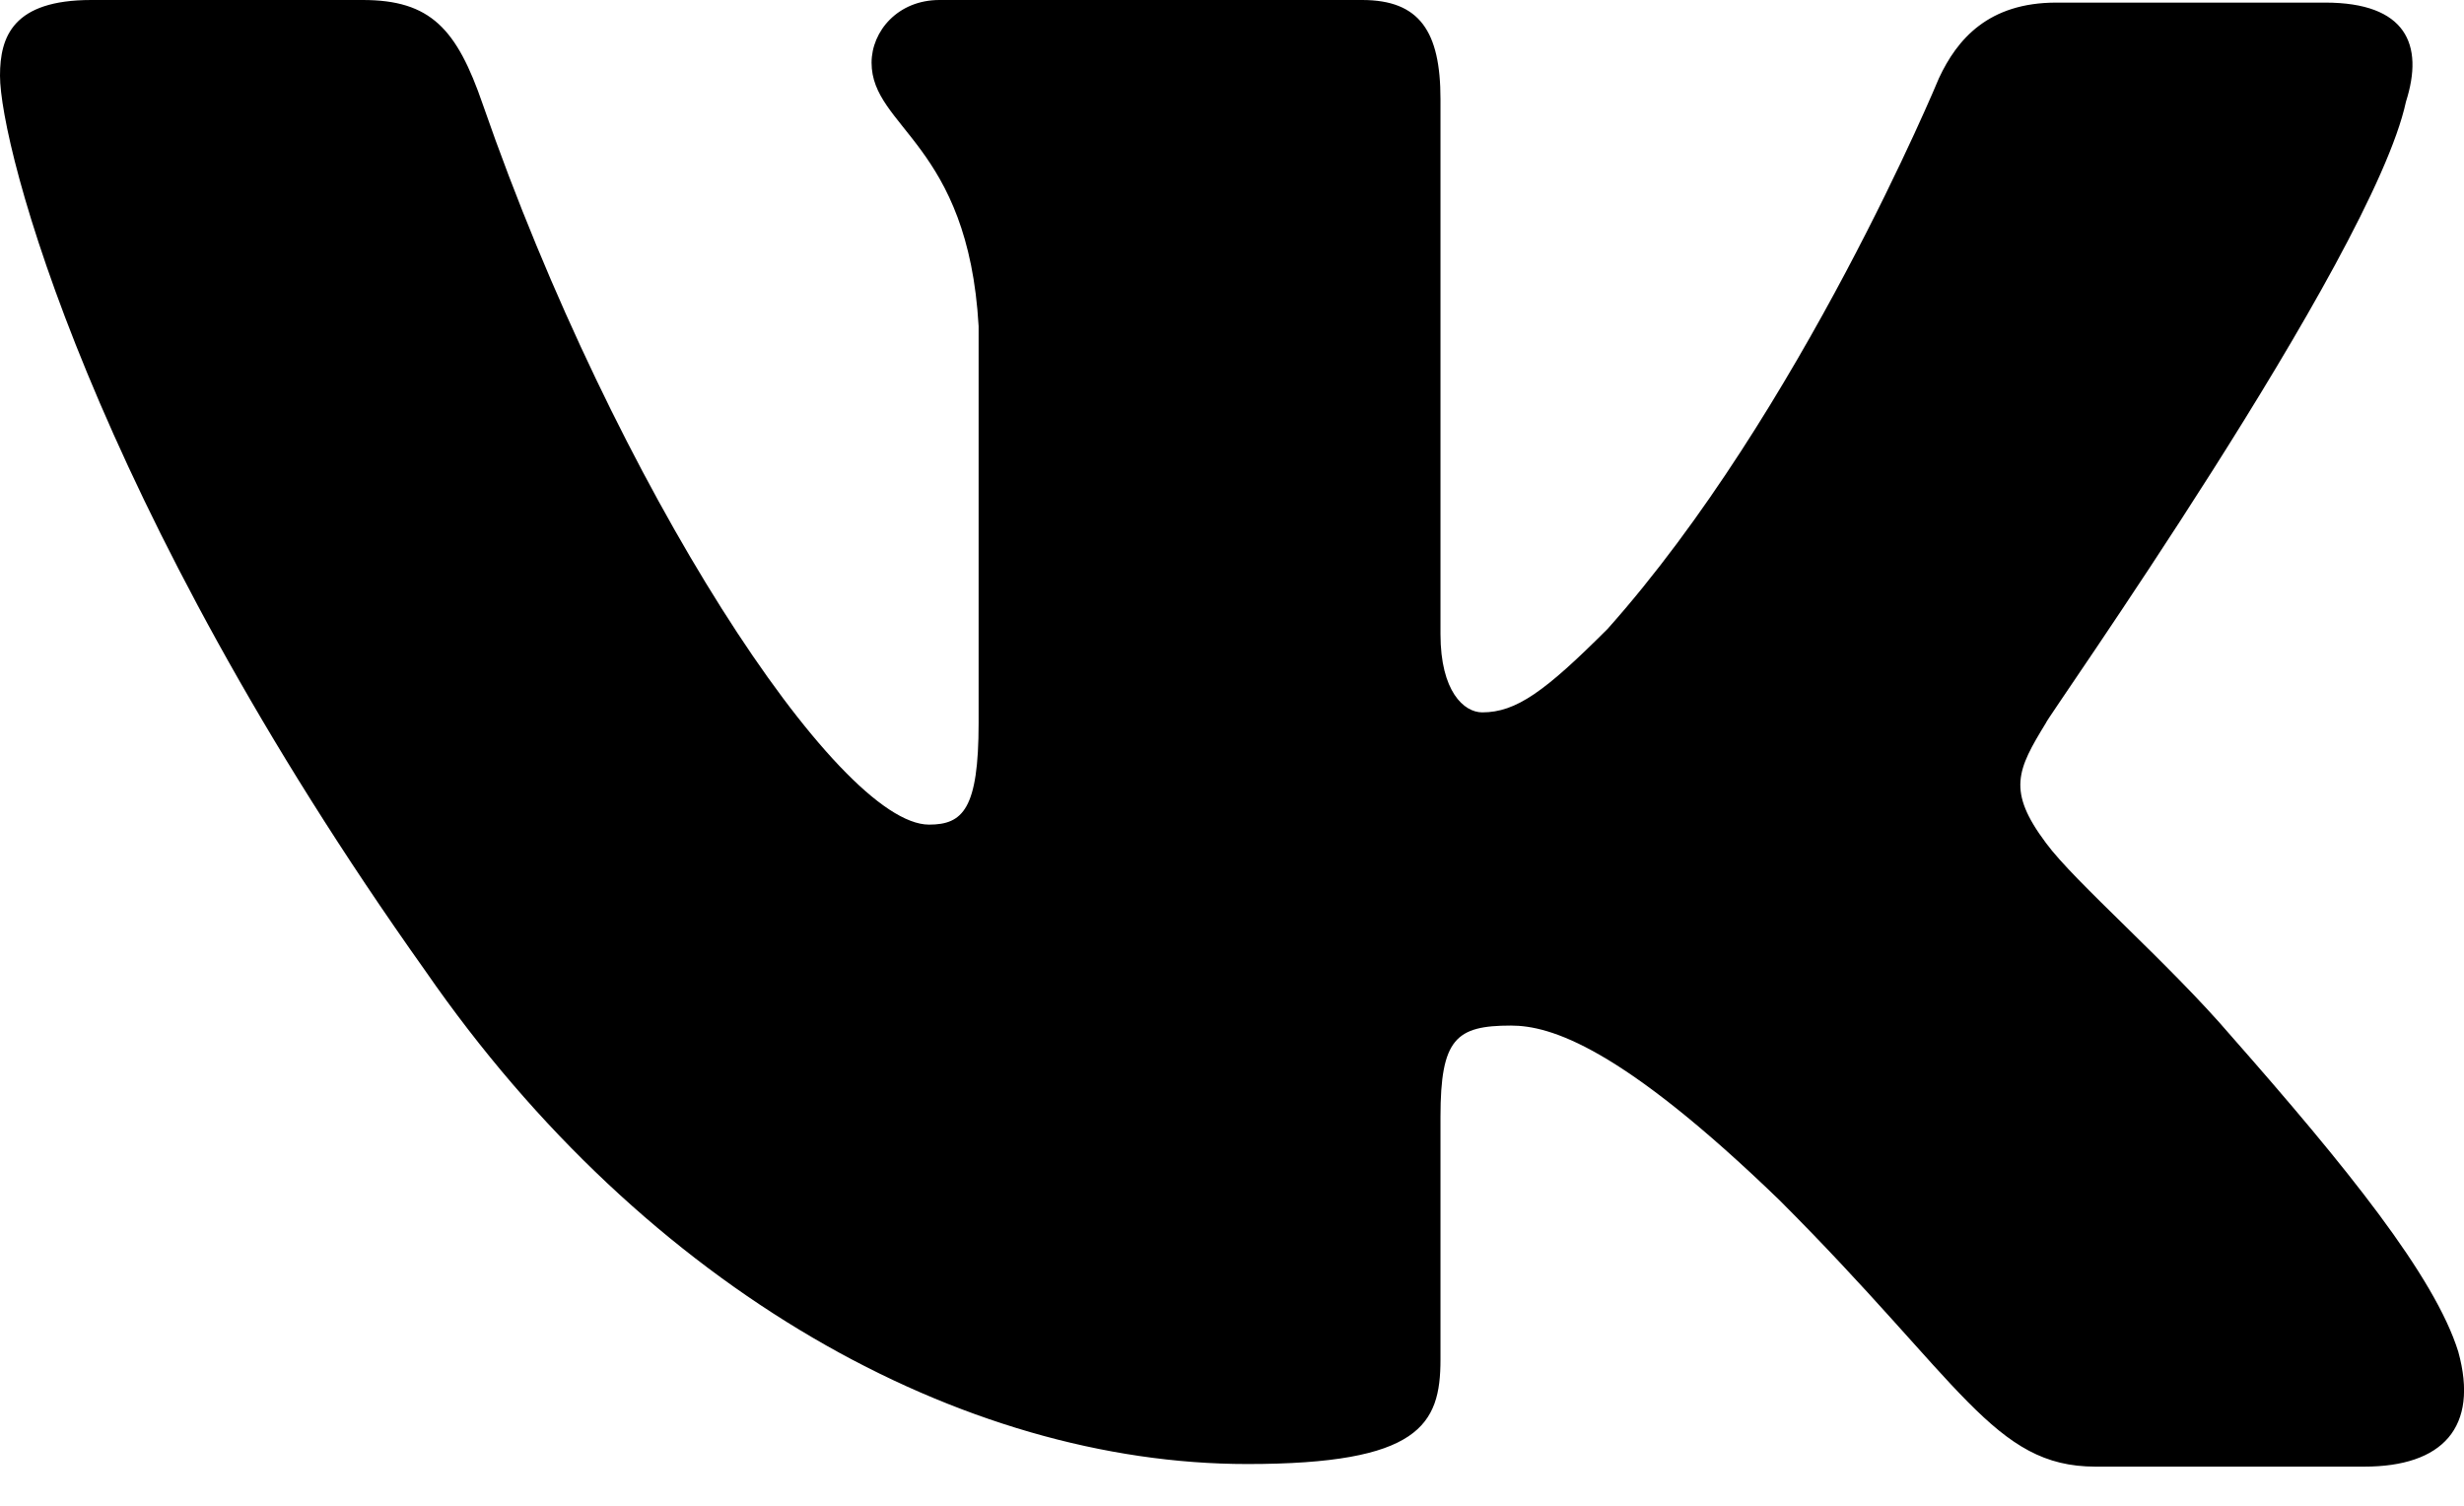 <svg xmlns="http://www.w3.org/2000/svg" width="18" height="11">
	<g fill="none" fill-rule="evenodd">
		<path fill="#000"
			  d="M17.576.743c.134-.419 0-.724-.59-.724h-1.964c-.496 0-.725.267-.858.553 0 0-1.01 2.44-2.42 4.022-.458.458-.668.61-.916.61-.133 0-.305-.152-.305-.572V.724c0-.495-.153-.724-.572-.724H6.863c-.305 0-.496.229-.496.458 0 .476.706.59.782 1.925v2.898c0 .629-.115.743-.362.743-.668 0-2.288-2.46-3.26-5.261C3.337.21 3.145 0 2.65 0H.667C.095 0 0 .267 0 .553c0 .515.667 3.107 3.107 6.539 1.62 2.344 3.927 3.603 6.005 3.603 1.258 0 1.411-.286 1.411-.763V8.159c0-.572.114-.667.515-.667.286 0 .8.152 1.963 1.277 1.335 1.335 1.563 1.945 2.307 1.945h1.963c.572 0 .84-.286.687-.84-.172-.552-.82-1.353-1.659-2.306-.457-.534-1.144-1.125-1.353-1.41-.286-.382-.21-.534 0-.877-.02 0 2.383-3.394 2.63-4.538z"/>
		<path d="M-1-5h20v20H-1z"/>
	</g>
</svg>
